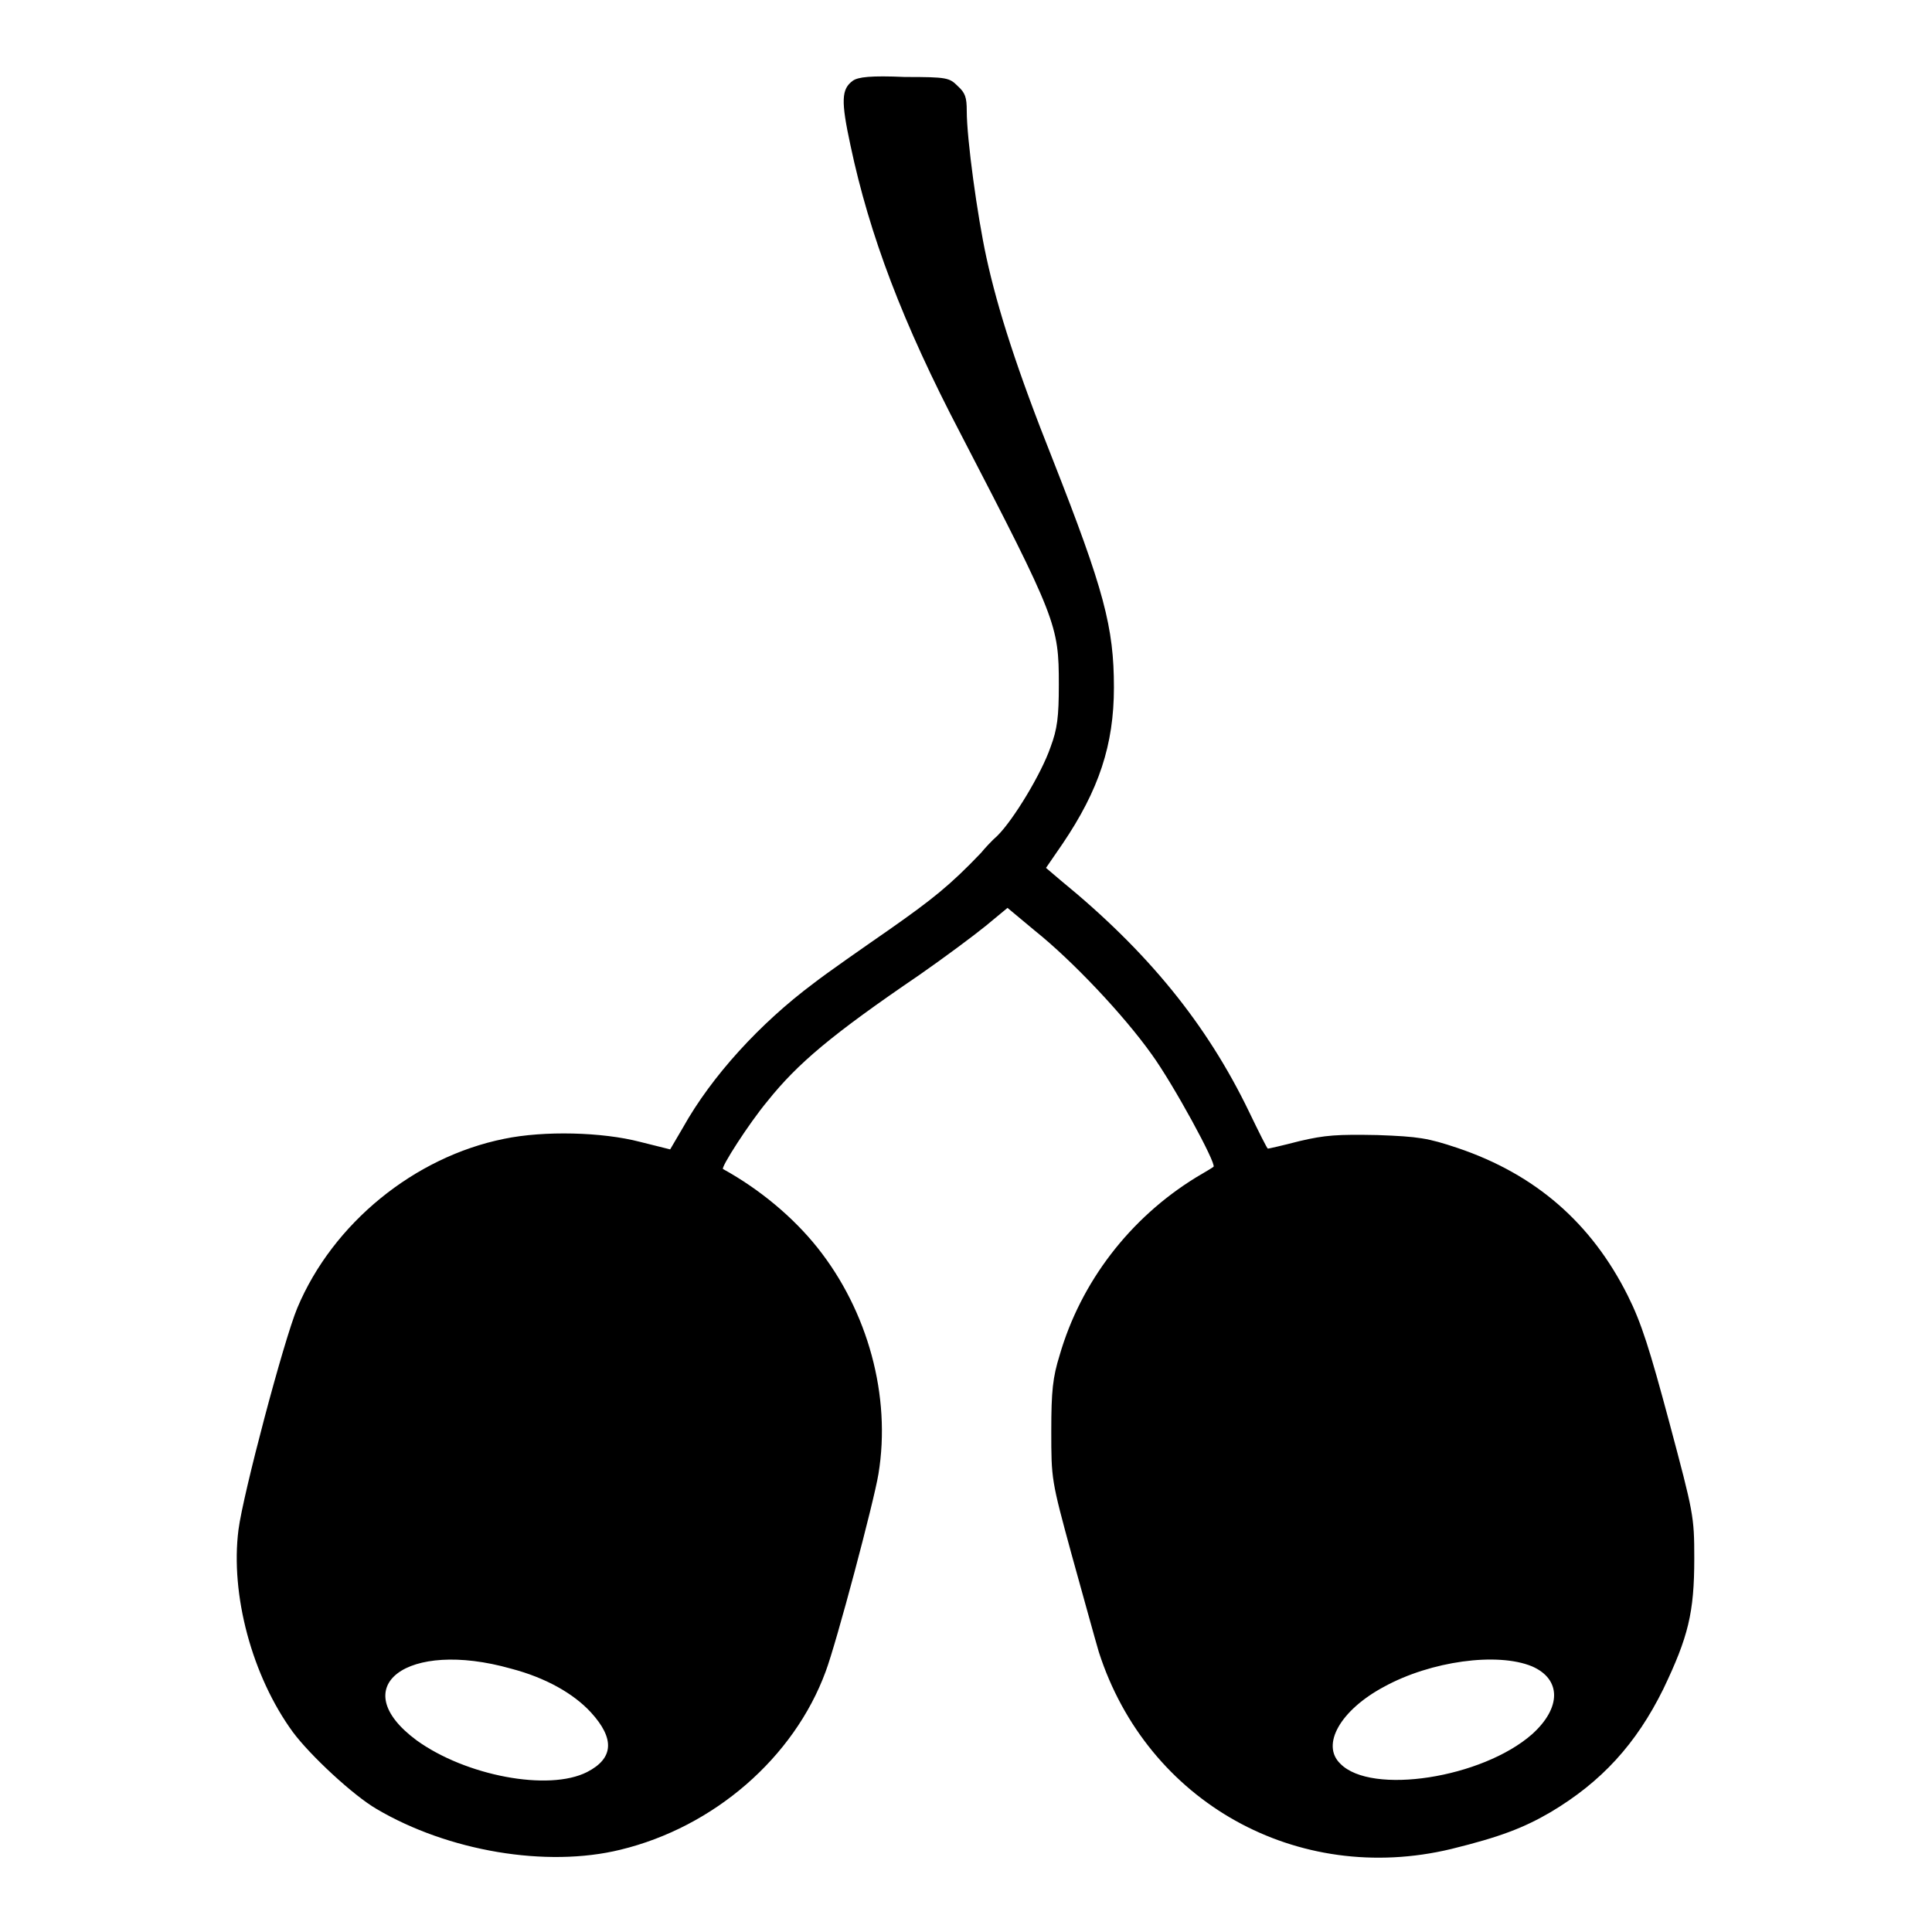 <?xml version="1.0" encoding="utf-8"?>
<!-- Svg Vector Icons : http://www.onlinewebfonts.com/icon -->
<!DOCTYPE svg PUBLIC "-//W3C//DTD SVG 1.1//EN" "http://www.w3.org/Graphics/SVG/1.1/DTD/svg11.dtd">
<svg version="1.1" xmlns="http://www.w3.org/2000/svg" xmlns:xlink="http://www.w3.org/1999/xlink" x="0px" y="0px" viewBox="0 0 256 256" enable-background="new 0 0 256 256" xml:space="preserve">
<g><g><g><path fill="#000000" d="M113,10.7c-1.5,1.1-1.6,2.6-0.3,8.6c2.5,11.8,6.9,23.5,14.6,38.2c12.7,24.5,13,25.3,13,33.2c0,4.3-0.2,5.9-1.1,8.3c-1.2,3.5-4.9,9.6-7,11.7c-0.8,0.7-1.8,1.8-2.2,2.3c-4.1,4.3-6.5,6.2-12.2,10.2c-3.6,2.5-8.2,5.7-10,7.1c-7.1,5.3-13.5,12.3-17.3,19.1l-1.7,2.9l-4-1c-5-1.3-12.7-1.5-18-0.4c-11.9,2.4-22.7,11.2-27.4,22.4c-1.8,4.3-7.2,24.7-7.8,29.4c-1.1,8.6,1.8,19.4,7.2,26.8c2.3,3.1,8,8.4,11.1,10.2c9.5,5.6,22.5,7.8,32.3,5.4c12.4-3,23-12.2,27.2-23.6c1.4-3.7,6.4-22.5,7-26.2c1.7-10.3-1.4-21.6-8.1-30c-3.2-4-7.6-7.7-12.5-10.4c-0.3-0.2,3.4-6,5.9-9c4-5,8.5-8.8,20.1-16.7c3.3-2.3,7.2-5.2,8.8-6.5l2.9-2.4l3.6,3c5,4,11.8,11.2,15.5,16.4c2.9,4,8.6,14.5,8.2,14.9c-0.1,0.1-1.1,0.7-2.3,1.4c-8.8,5.4-15.3,13.9-18.1,23.6c-0.9,2.9-1.1,4.7-1.1,10c0,6.4,0,6.5,2.7,16.4c1.5,5.4,3.1,11.2,3.6,12.9c6.4,19.9,26.3,31,46.7,26.1c6.5-1.6,9.6-2.8,13.2-4.9c6.7-4,11.3-9,14.9-16.3c3.3-6.9,4.1-10.1,4.1-17.3c0-5.6-0.1-6-3.3-18c-2.6-9.7-3.7-13.2-5.5-16.8c-4.8-9.6-12.2-16.1-22.6-19.6c-3.9-1.3-5.1-1.5-10.6-1.7c-5.3-0.1-6.9,0-10.3,0.8c-2.3,0.6-4.1,1-4.2,1c-0.1,0-1.2-2.2-2.5-4.9c-5.6-11.6-13.4-21.2-24.9-30.6l-2-1.7l2.2-3.2c4.8-7.1,6.8-13.1,6.8-20.7c0-8-1.3-12.9-8.1-30.2c-4.7-11.8-7.3-19.9-8.8-26.8c-1.2-5.5-2.6-15.7-2.6-19.4c0-1.8-0.2-2.4-1.2-3.3c-1.1-1.1-1.4-1.2-7-1.2C115.4,10,113.7,10.2,113,10.7z M67.7,221.1c4.6,1.2,8.3,3.3,10.6,5.8c3.2,3.5,3,6.1-0.5,7.9c-5.1,2.6-16.1,0.5-22.6-4.2C45.6,223.5,53.9,217.2,67.7,221.1z M203,220.8c3.9,1.7,3.9,5.5,0,9c-6.6,5.8-21.3,8.1-25.4,3.9c-2.6-2.5,0-7.1,5.8-10.2C189.6,220.1,198.4,218.9,203,220.8z"/></g></g></g>
</svg>